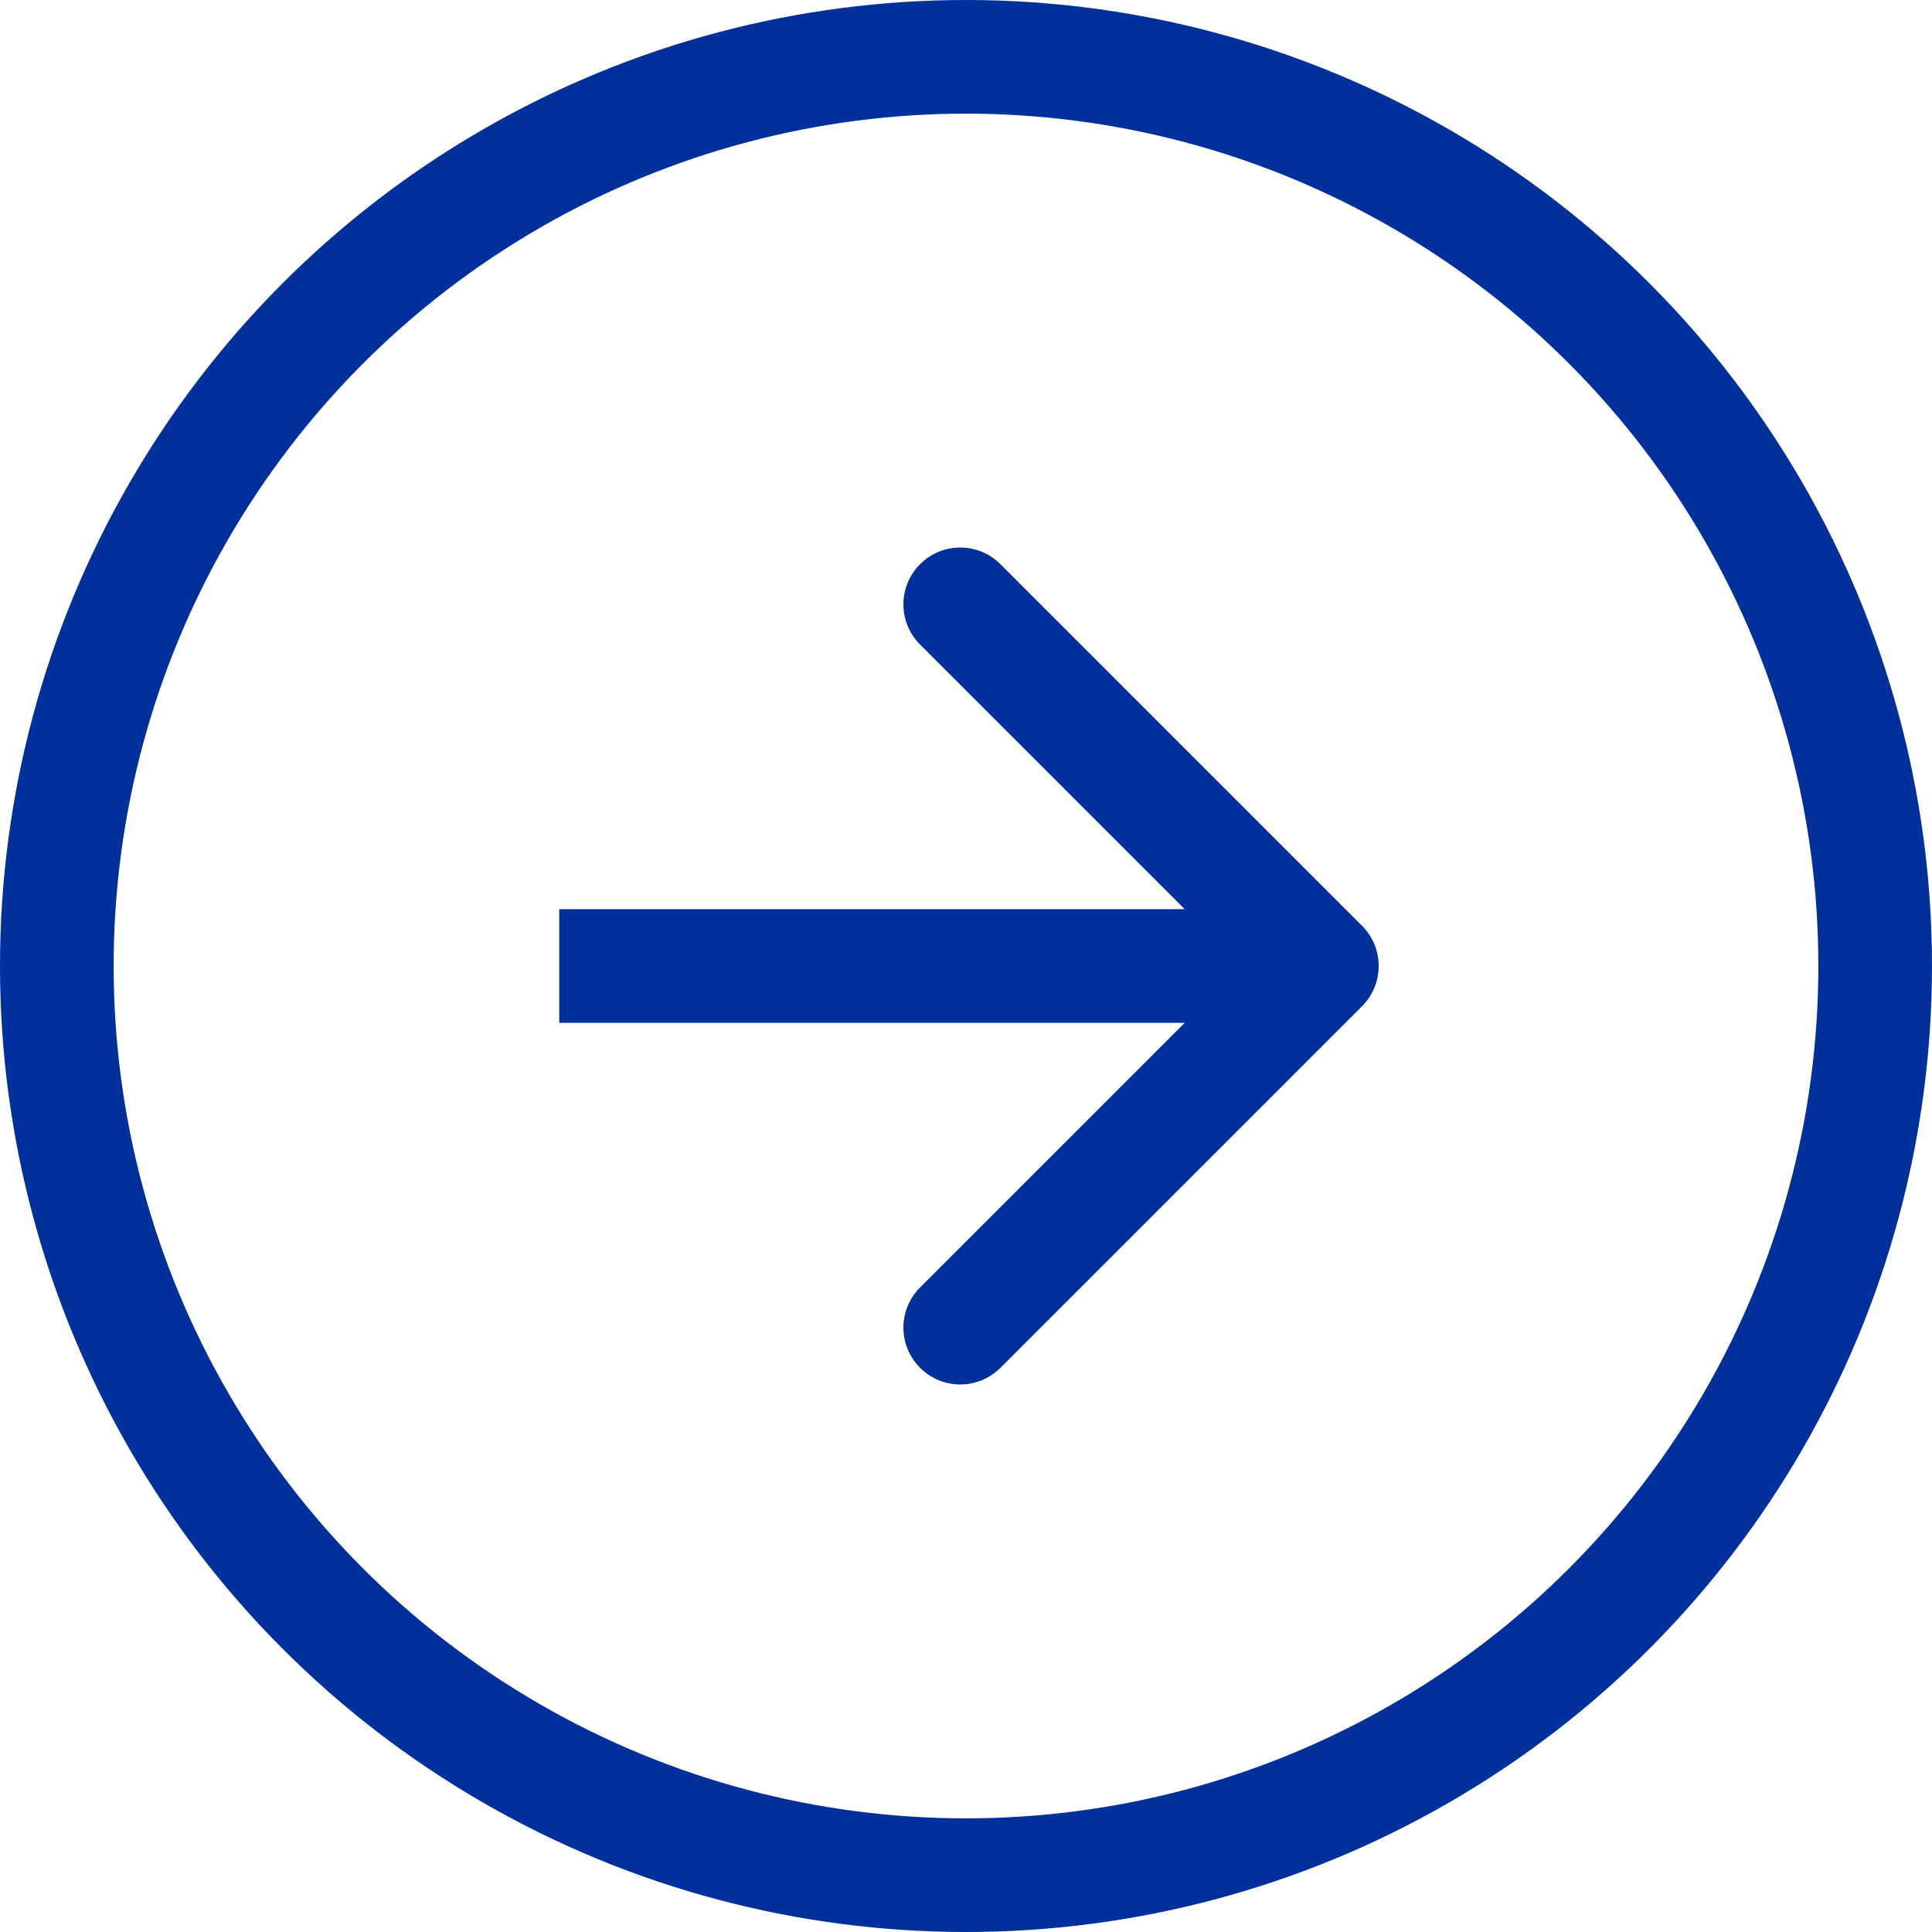 <?xml version="1.0" encoding="UTF-8"?> <svg xmlns="http://www.w3.org/2000/svg" width="34" height="34" viewBox="0 0 34 34" fill="none"><circle cx="17" cy="17" r="16" transform="matrix(1 0 0 -1 0 34)" stroke="#00309C" stroke-width="2"></circle><path d="M23.97 16.293C24.36 16.683 24.36 17.317 23.97 17.707L17.606 24.071C17.215 24.462 16.582 24.462 16.192 24.071C15.801 23.68 15.801 23.047 16.192 22.657L21.849 17L16.192 11.343C15.801 10.953 15.801 10.319 16.192 9.929C16.582 9.538 17.215 9.538 17.606 9.929L23.97 16.293ZM9.842 16H23.263V18H9.842V16Z" fill="#00309C"></path></svg> 